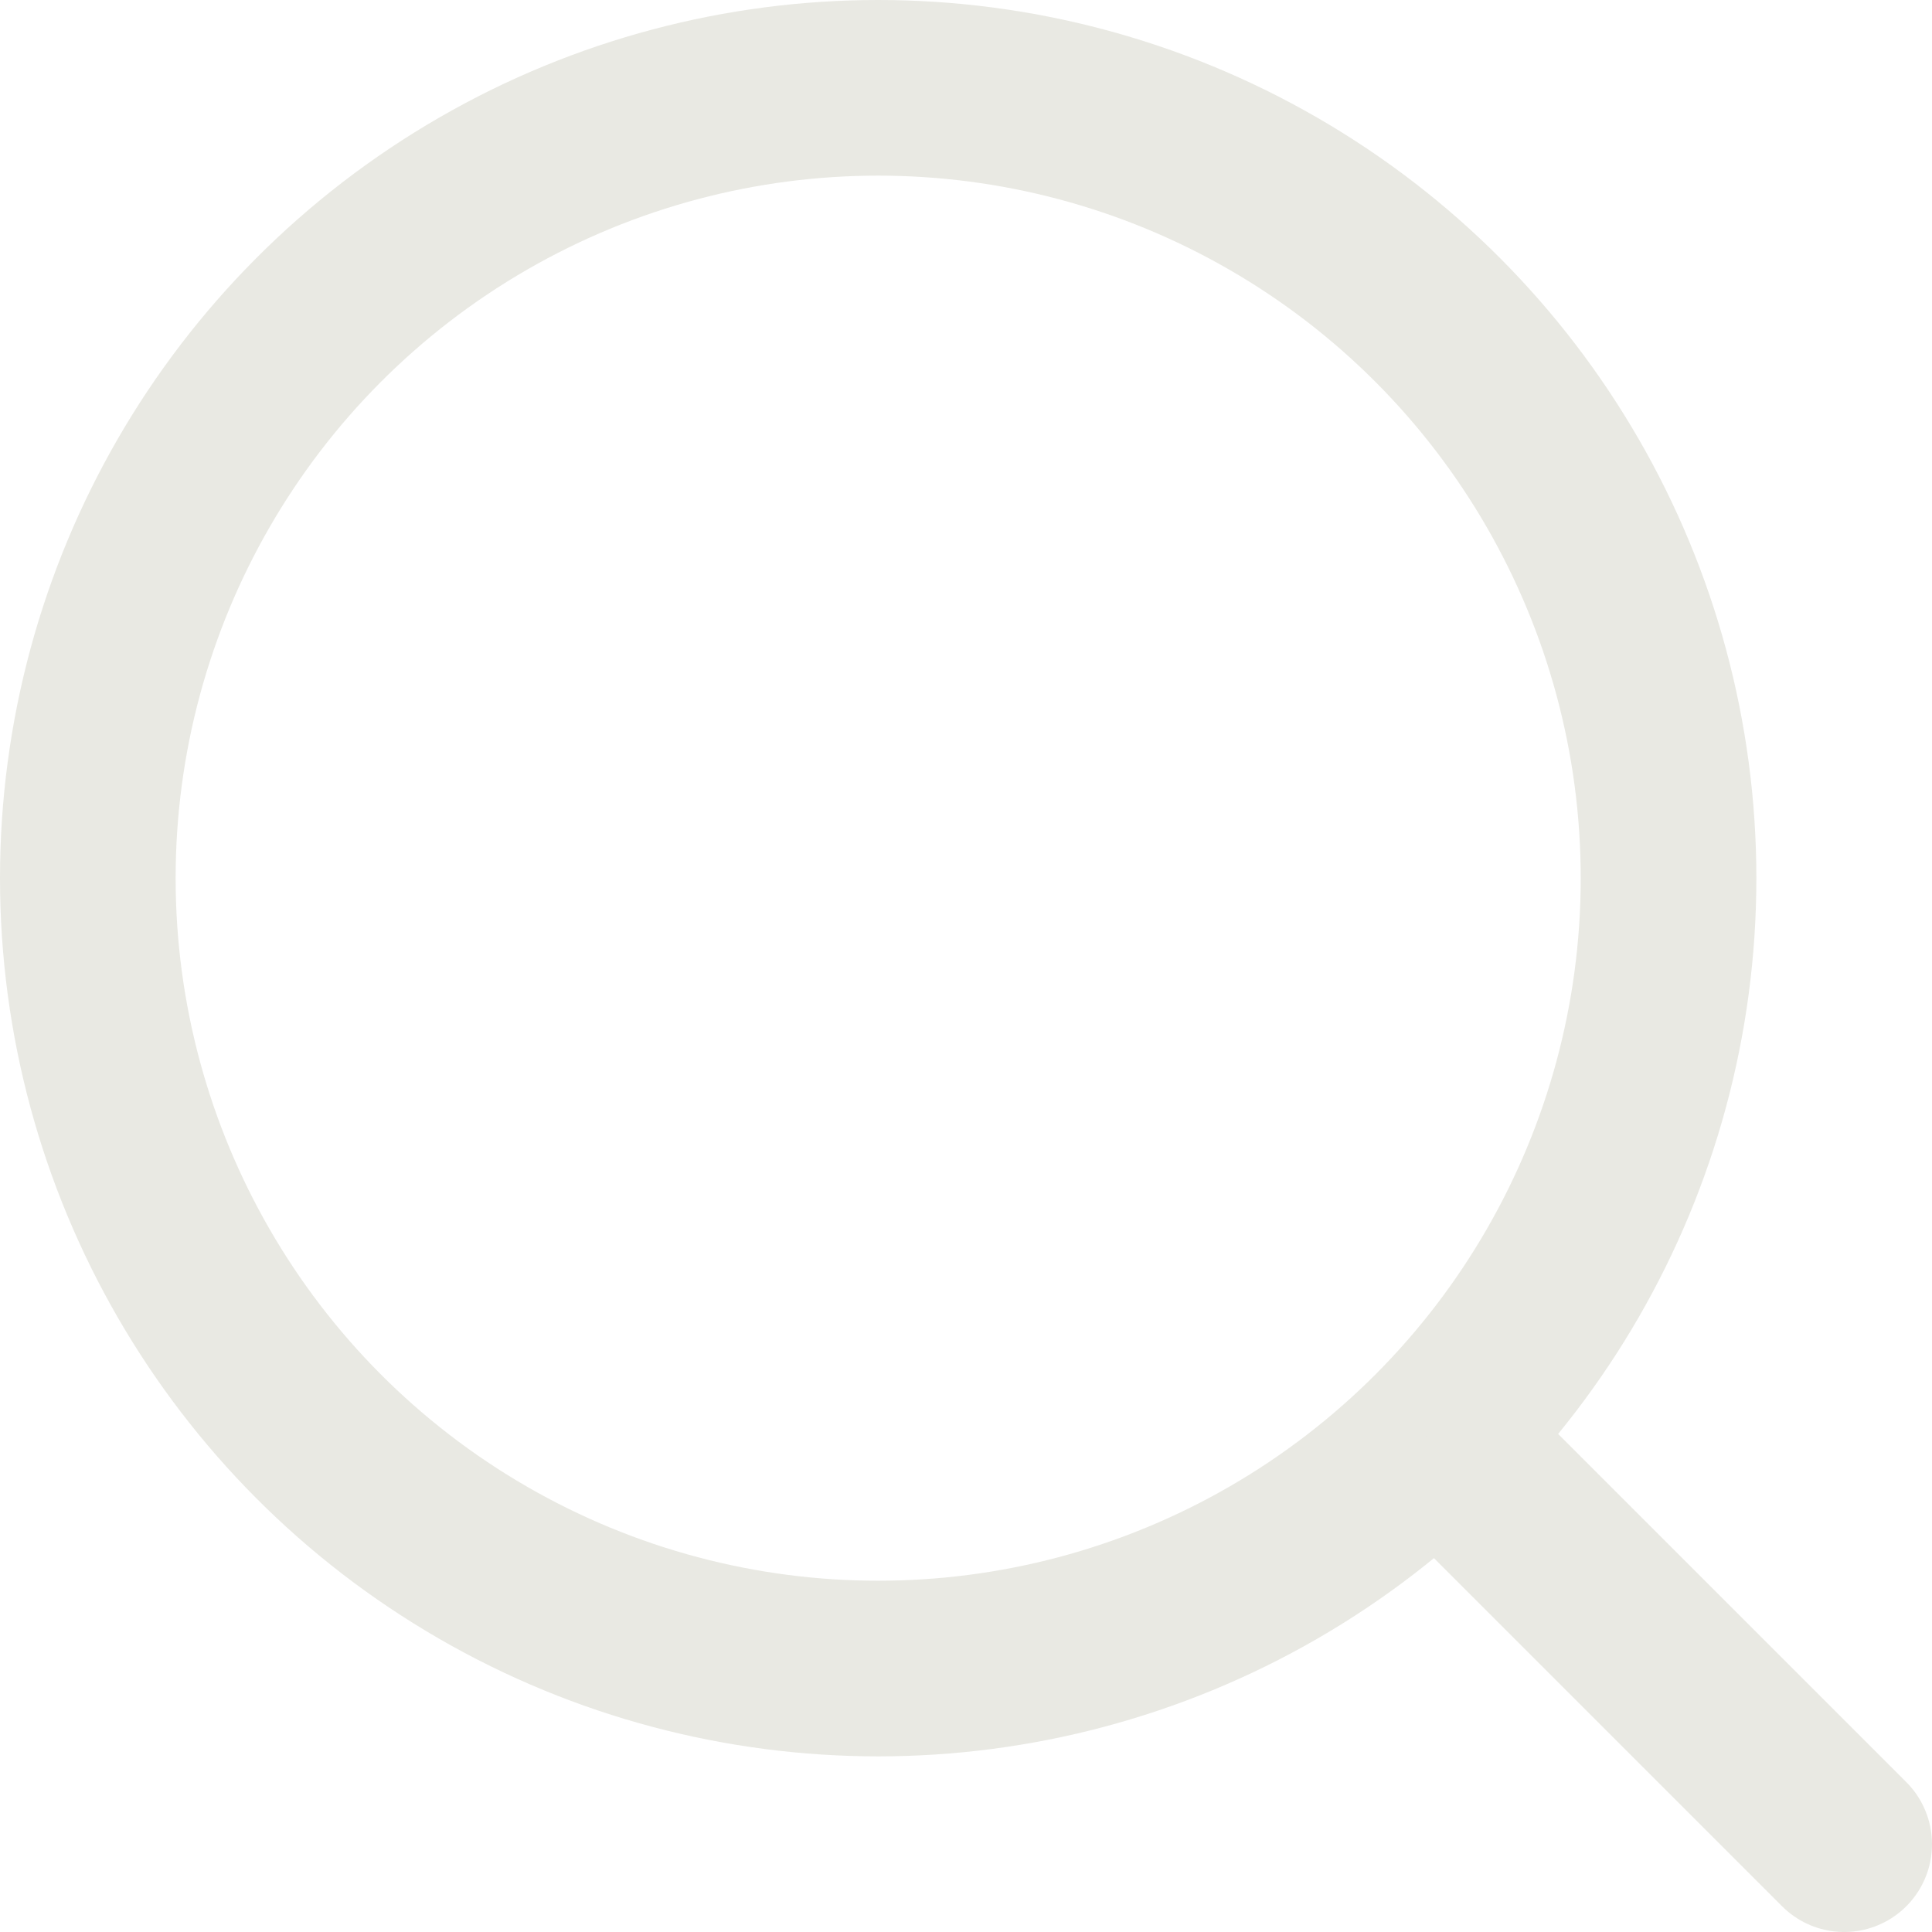 <svg width="22" height="22" xmlns="http://www.w3.org/2000/svg"><defs/><g transform="translate(1 1)" stroke="#E9E9E3" stroke-width="2" fill="none" fill-rule="evenodd" stroke-linejoin="round"><circle cx="9" cy="9" r="9"/><path stroke-linecap="round" d="M16 16l4 4"/></g></svg>